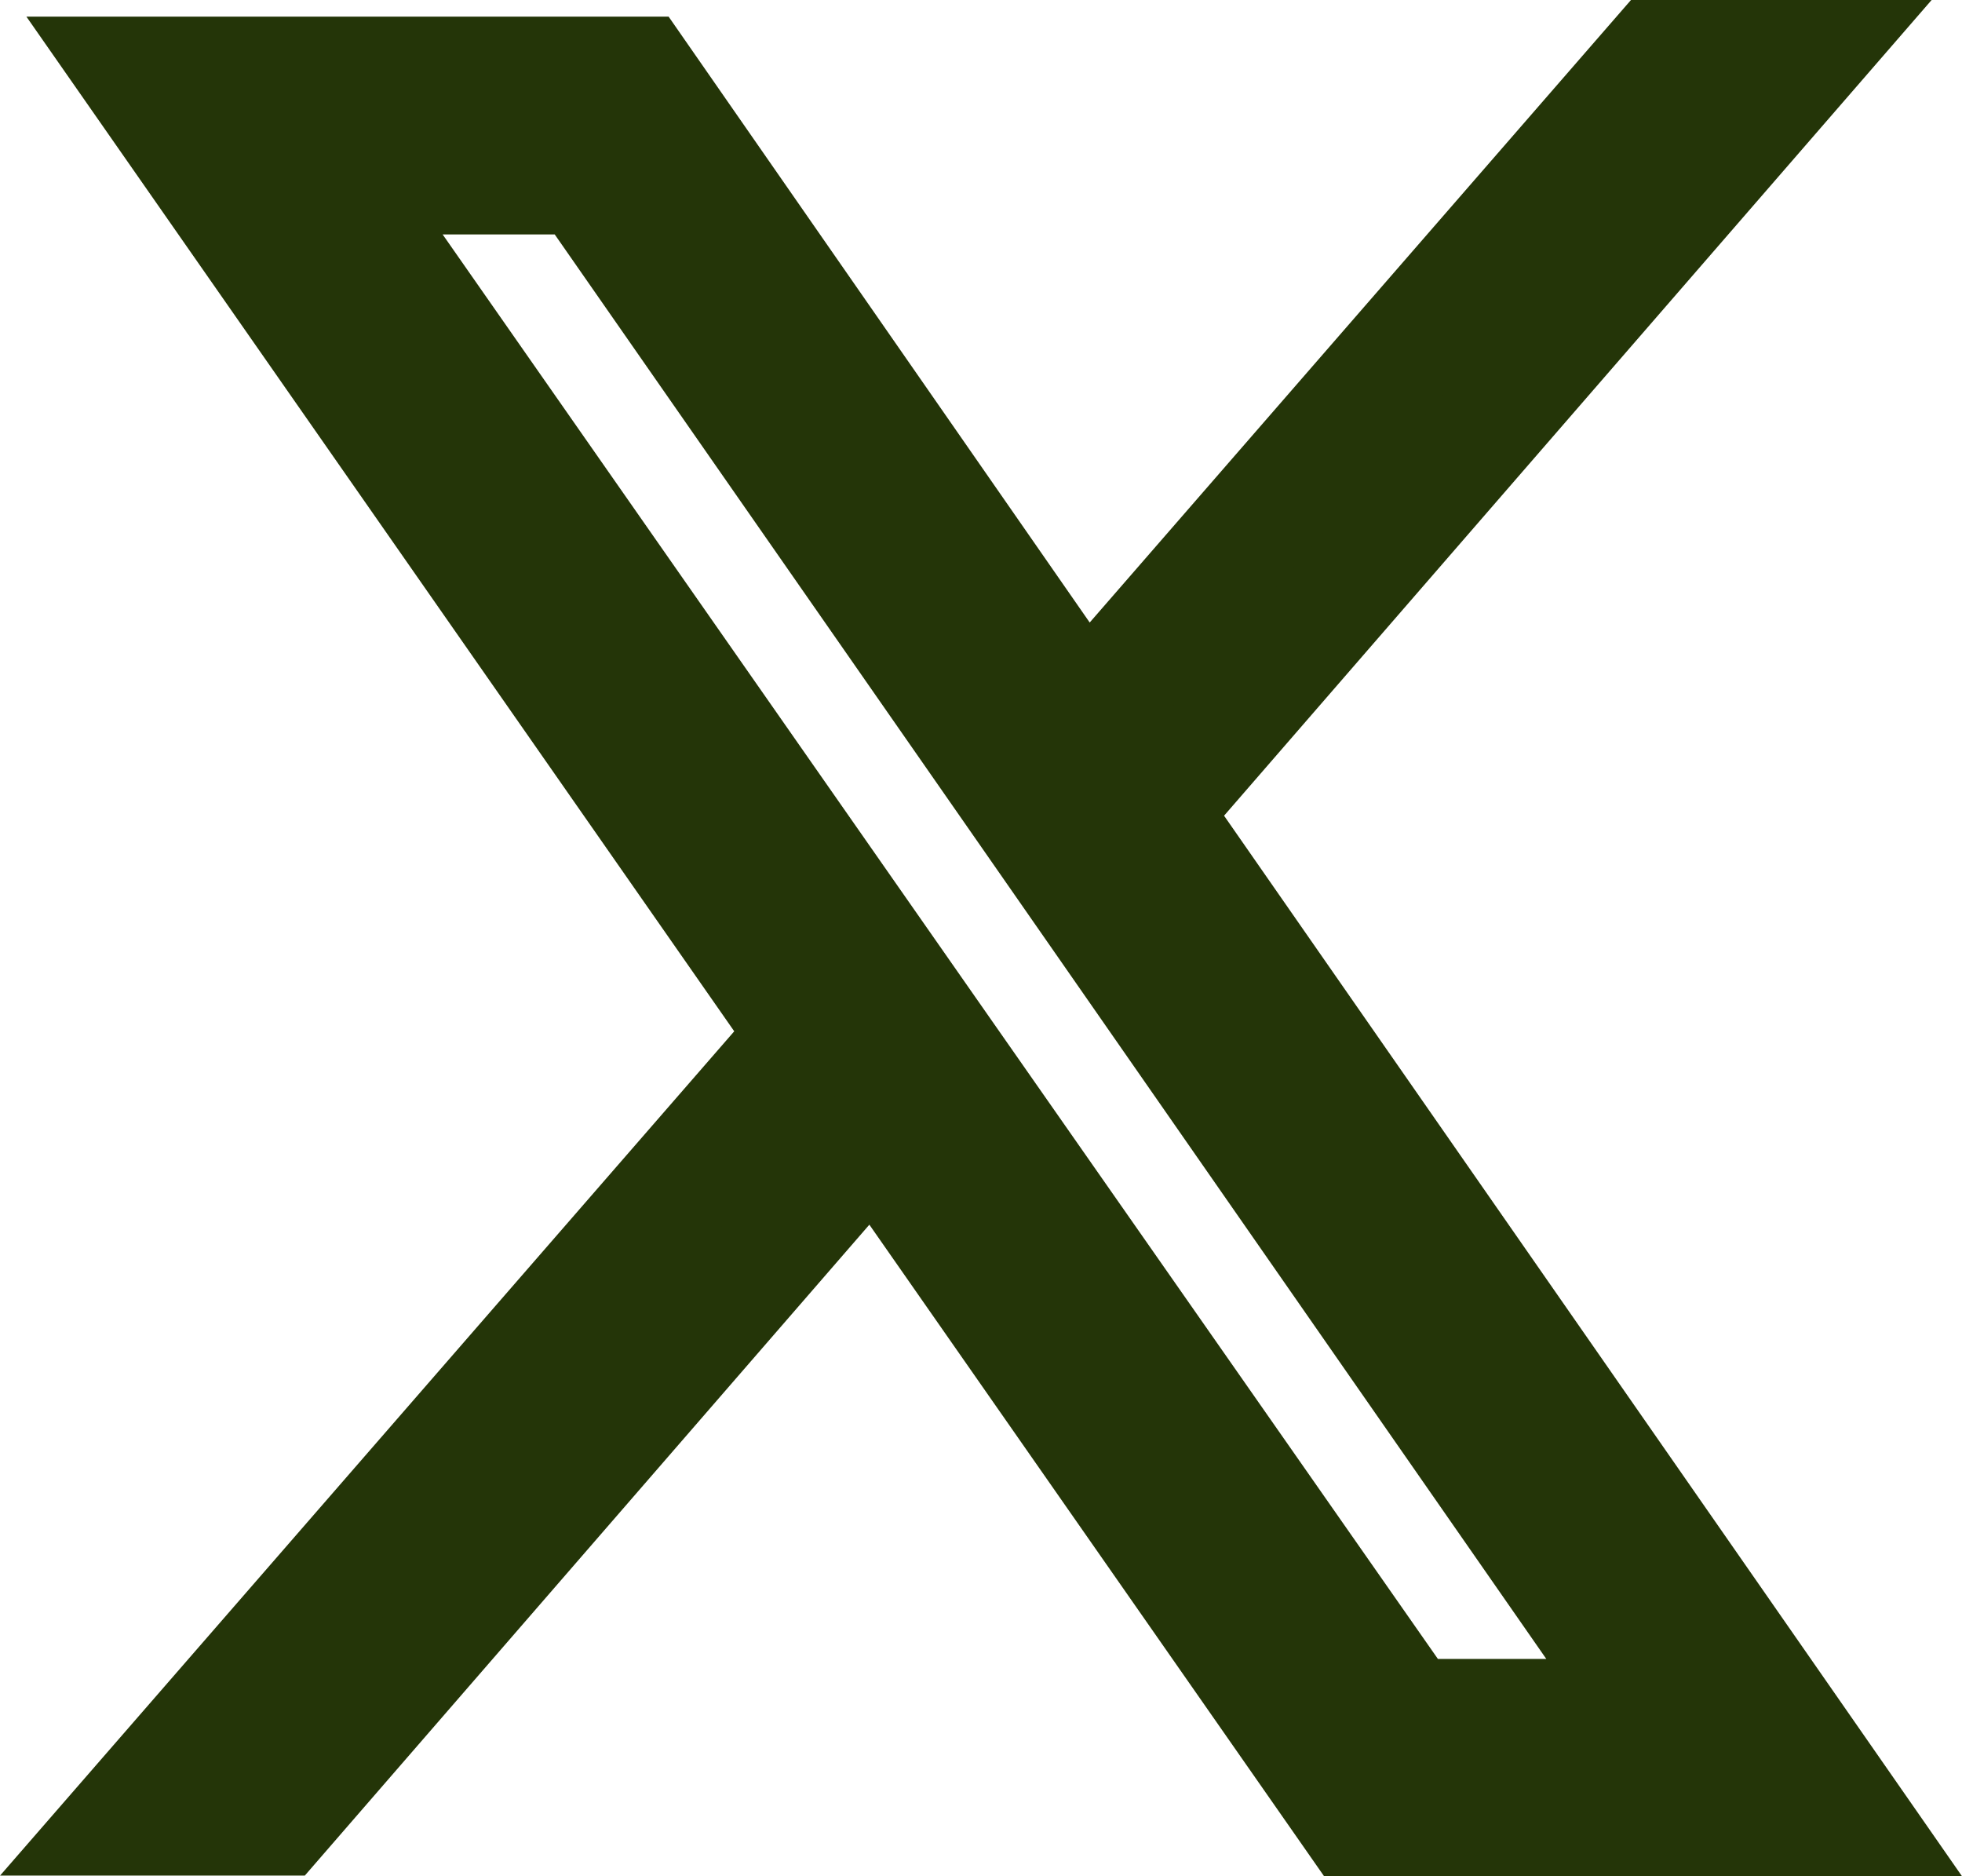 <svg xmlns="http://www.w3.org/2000/svg" width="17.78" height="17" viewBox="0 0 17.78 17">
  <path id="Path_4018" data-name="Path 4018" d="M7.477,9.03l-.633-.906-4.89-7H4.19L8.078,6.706l.63.905,5.164,7.42h-2.2ZM13.91,0,8.733,5.953,4.7.151H.1L6.189,8.878,0,15.994H1.436l5.387-6.21L11.162,16h4.563L9.362,6.857,15.311,0Z" transform="translate(1.098 0.5)" stroke="#243508" stroke-width="1" fill="#243508000"/>
</svg>